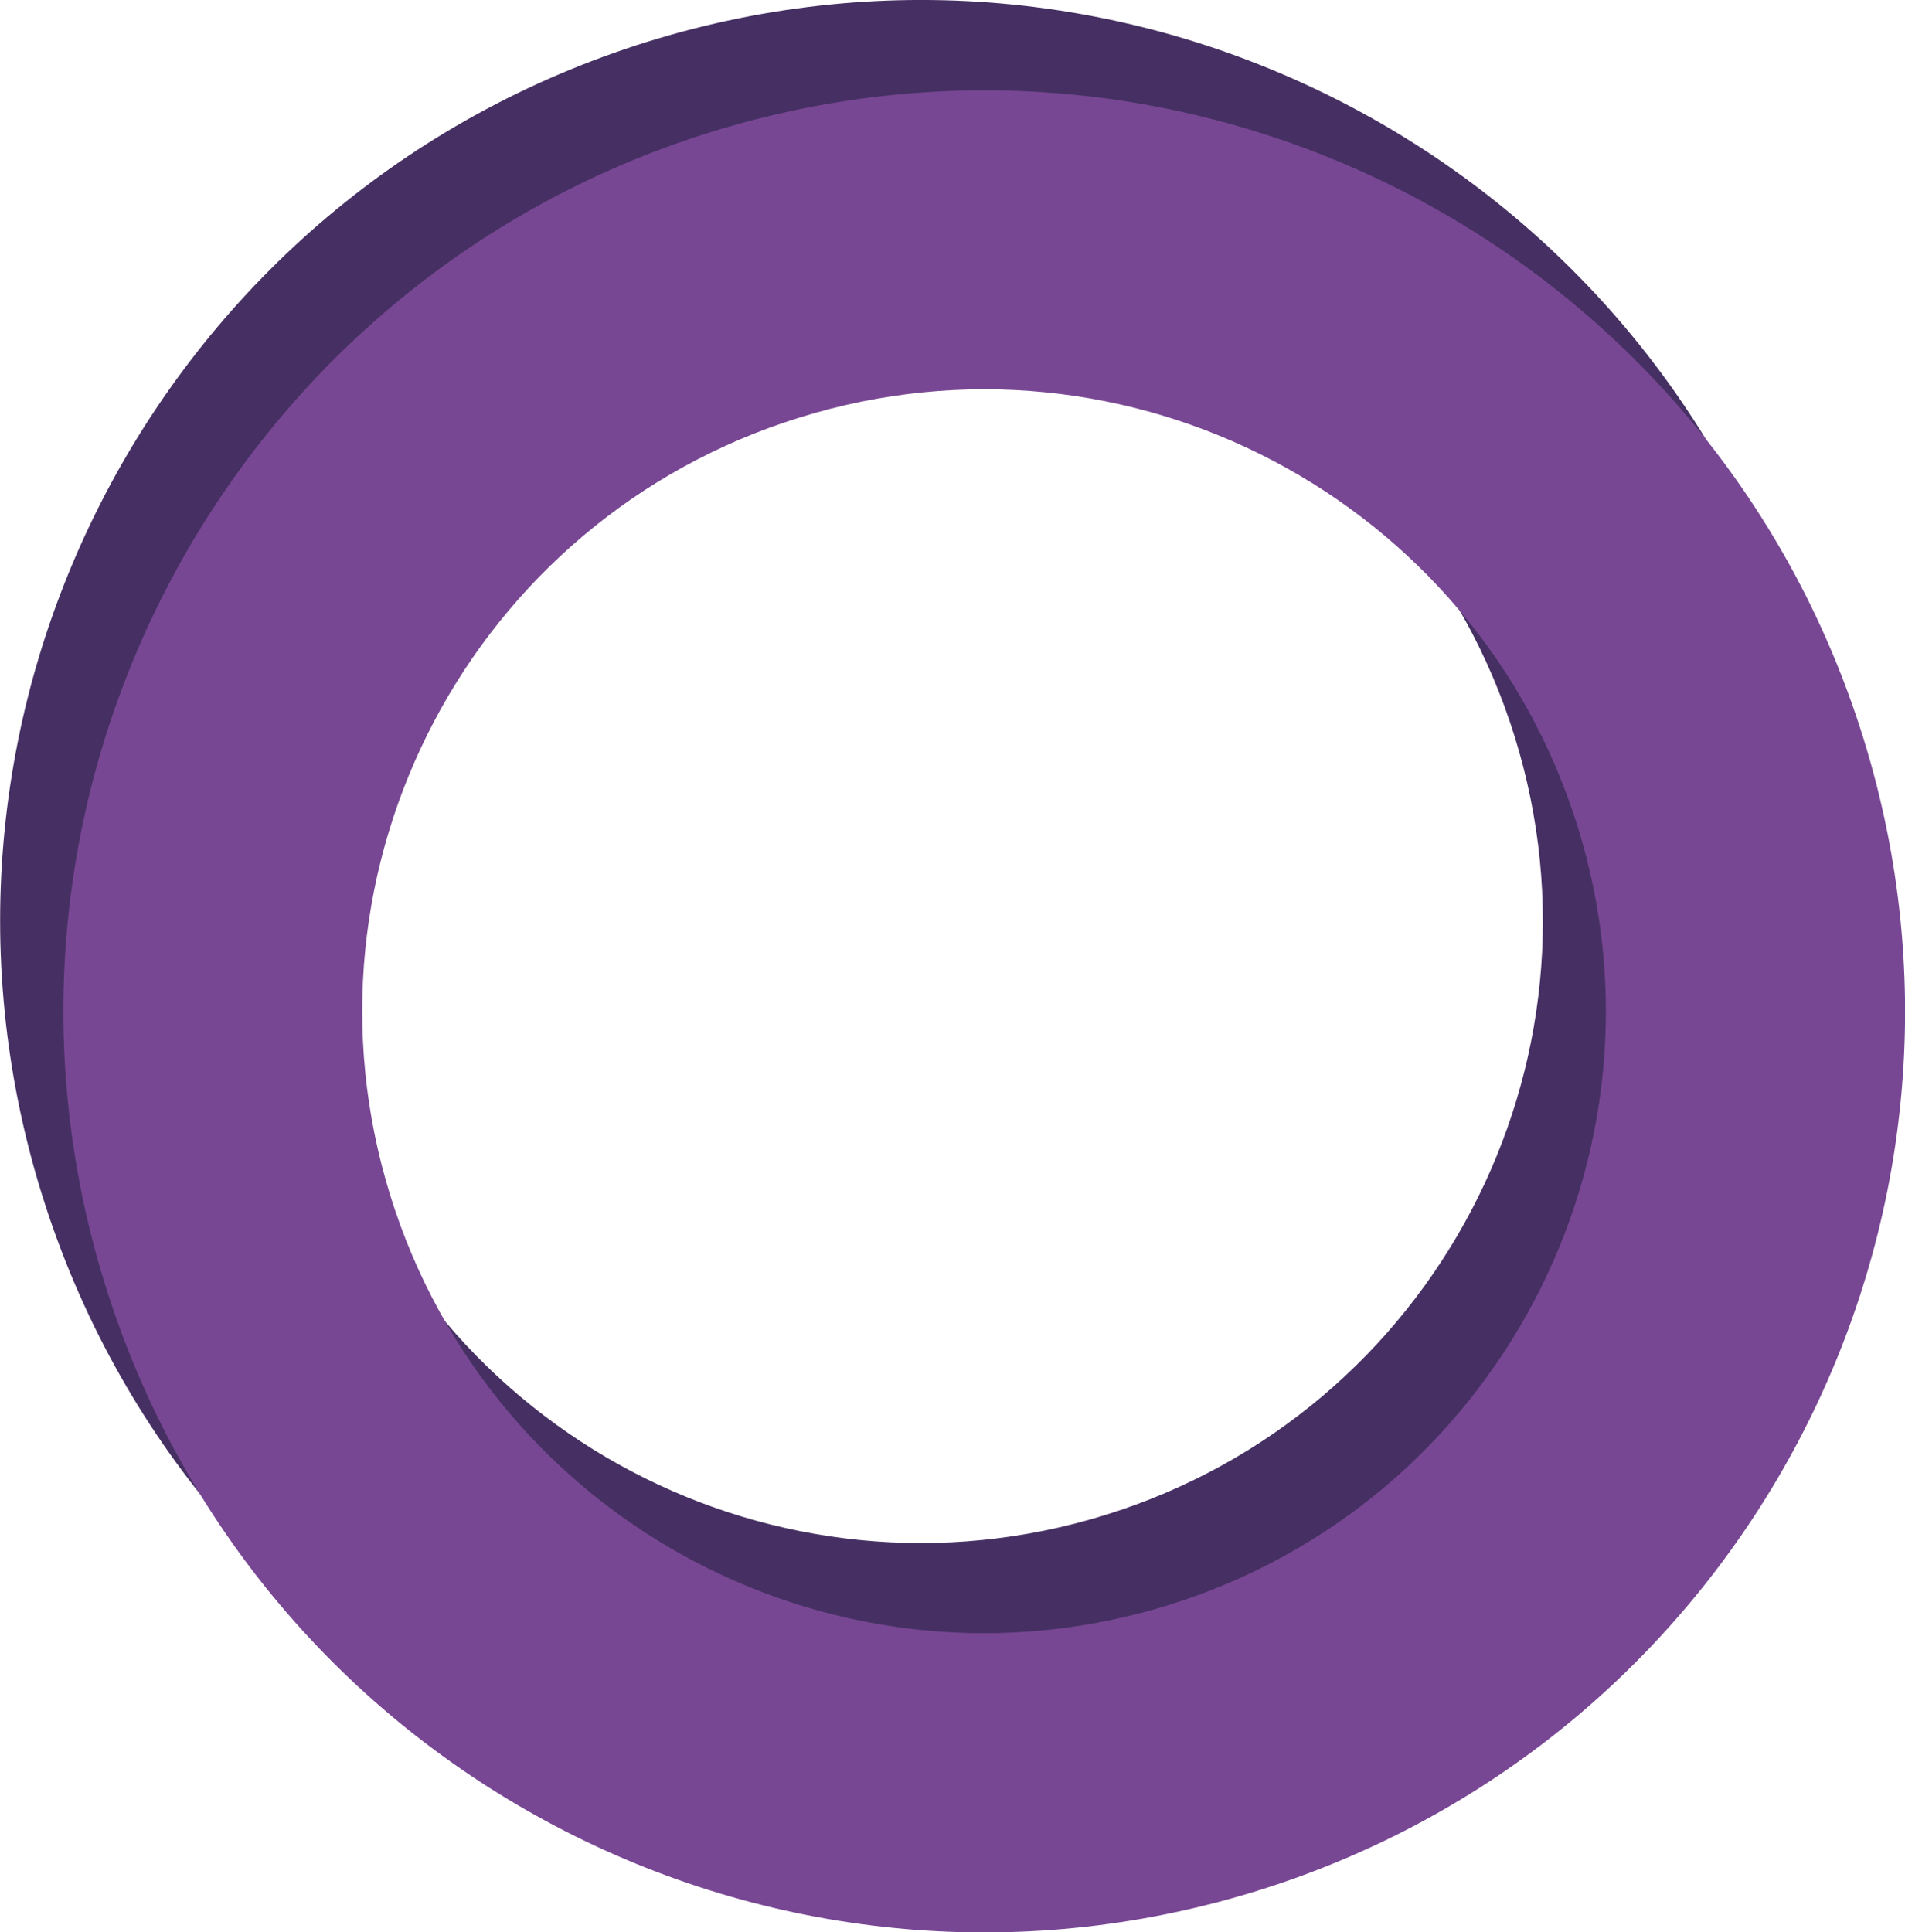 <?xml version="1.0" encoding="UTF-8"?> <!-- Creator: CorelDRAW --> <svg xmlns="http://www.w3.org/2000/svg" xmlns:xlink="http://www.w3.org/1999/xlink" xmlns:xodm="http://www.corel.com/coreldraw/odm/2003" xml:space="preserve" width="7.301mm" height="7.404mm" style="shape-rendering:geometricPrecision; text-rendering:geometricPrecision; image-rendering:optimizeQuality; fill-rule:evenodd; clip-rule:evenodd" viewBox="0 0 86.43 87.65"> <defs> <style type="text/css"> <![CDATA[ .fil0 {fill:#463063;fill-rule:nonzero} .fil1 {fill:#784794;fill-rule:nonzero} ]]> </style> </defs> <g id="Слой_x0020_1">  <path class="fil0" d="M33.41 14.85c-14.88,4.62 -23.19,20.43 -18.56,35.3 4.62,14.88 20.43,23.19 35.31,18.57 14.87,-4.62 23.19,-20.43 18.56,-35.31 -4.62,-14.87 -20.43,-23.19 -35.3,-18.56zm48.26 14.54c6.85,22.03 -5.46,45.44 -27.49,52.28 -22.02,6.84 -45.44,-5.47 -52.28,-27.49 -6.85,-22.03 5.46,-45.44 27.49,-52.29 22.03,-6.84 45.44,5.46 52.29,27.5z"></path> <path class="fil1" d="M36.28 18.94c-14.88,4.62 -23.19,20.43 -18.57,35.3 4.62,14.88 20.43,23.19 35.31,18.57 14.87,-4.62 23.19,-20.43 18.56,-35.31 -4.62,-14.87 -20.43,-23.19 -35.3,-18.56zm48.26 14.54c6.85,22.03 -5.46,45.44 -27.49,52.29 -22.02,6.84 -45.44,-5.47 -52.28,-27.49 -6.85,-22.03 5.46,-45.44 27.49,-52.29 22.03,-6.84 45.44,5.46 52.28,27.49z"></path> </g> </svg> 
